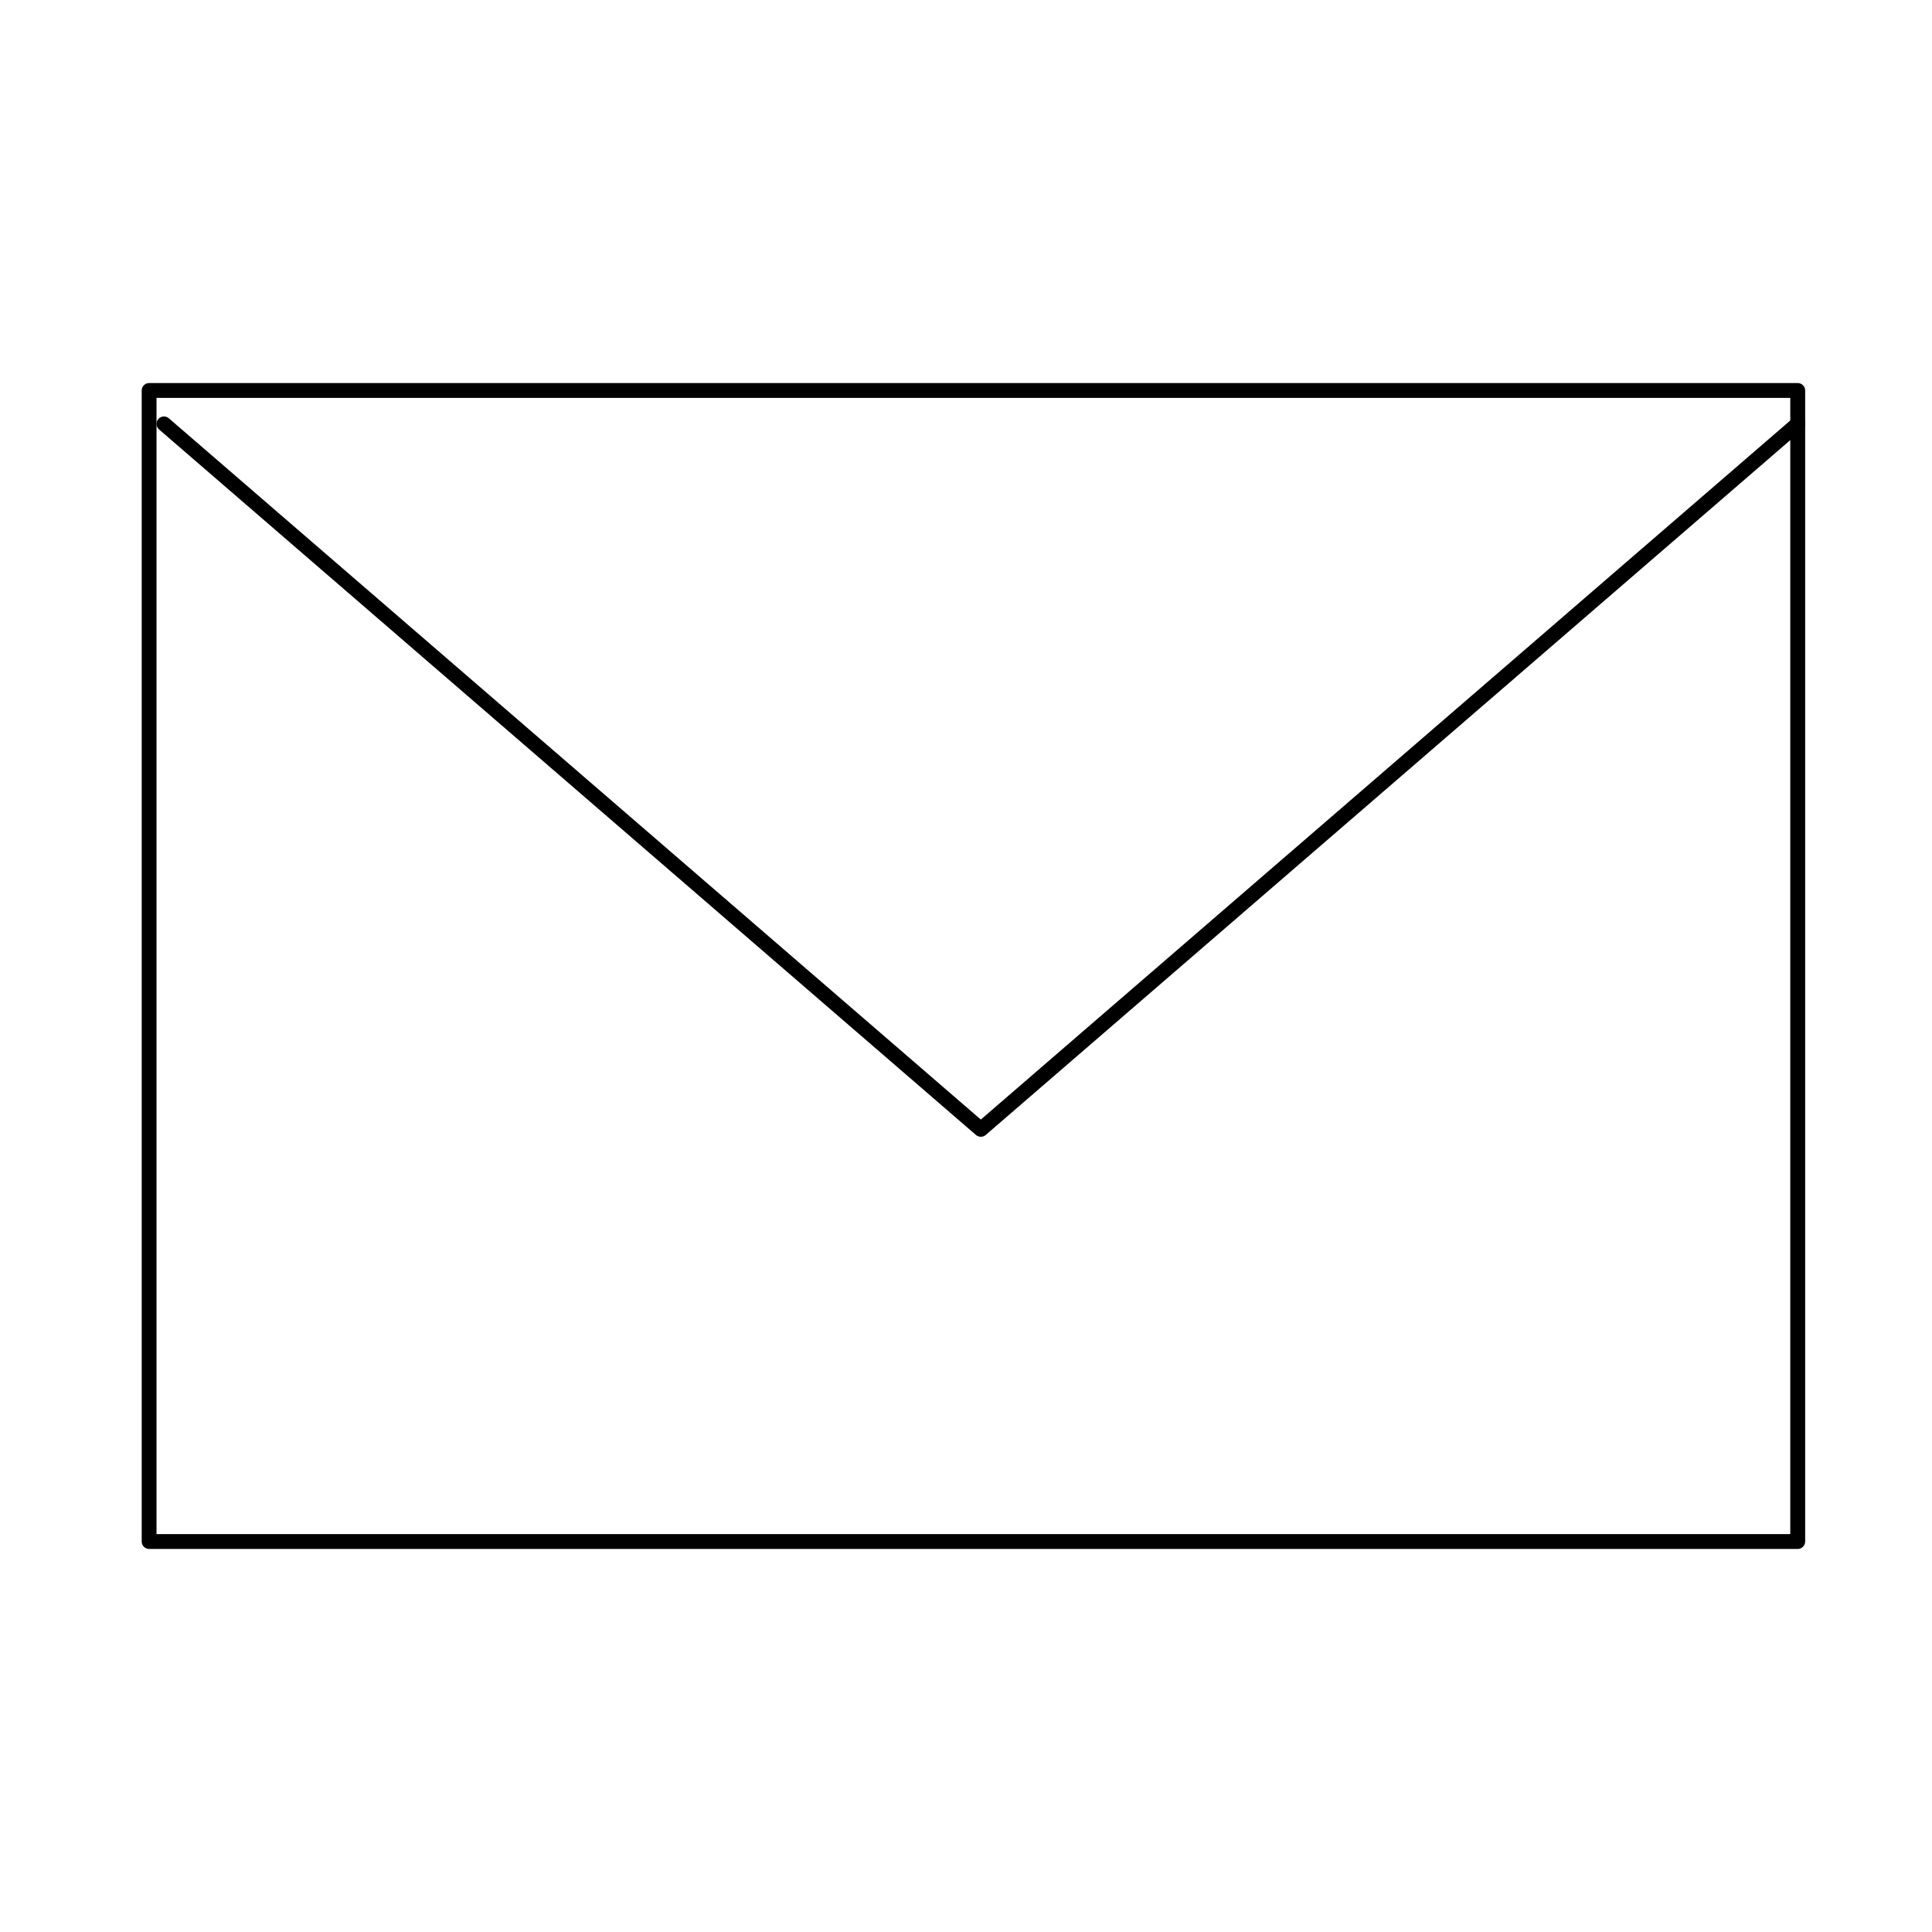 <?xml version="1.0" encoding="UTF-8"?>
<!-- Uploaded to: SVG Repo, www.svgrepo.com, Generator: SVG Repo Mixer Tools -->
<svg fill="#000000" width="800px" height="800px" version="1.1" viewBox="144 144 512 512" xmlns="http://www.w3.org/2000/svg">
 <g>
  <path d="m620.41 554.49h-436.89c-1.086 0-1.969-0.883-1.969-1.969v-305.04c0-1.086 0.883-1.969 1.969-1.969h436.9c1.086 0 1.969 0.883 1.969 1.969v305.04c-0.004 1.09-0.887 1.973-1.973 1.973zm-434.93-3.938h432.96v-301.11h-432.96z"/>
  <path d="m403.93 445.26c-0.457 0-0.918-0.16-1.285-0.477l-216.48-186.96c-0.824-0.711-0.914-1.953-0.203-2.777 0.711-0.82 1.953-0.914 2.777-0.203l215.19 185.85 215.2-185.85c0.824-0.711 2.066-0.617 2.777 0.203 0.711 0.824 0.621 2.066-0.203 2.777l-216.48 186.96c-0.371 0.316-0.828 0.477-1.289 0.477z"/>
 </g>
</svg>